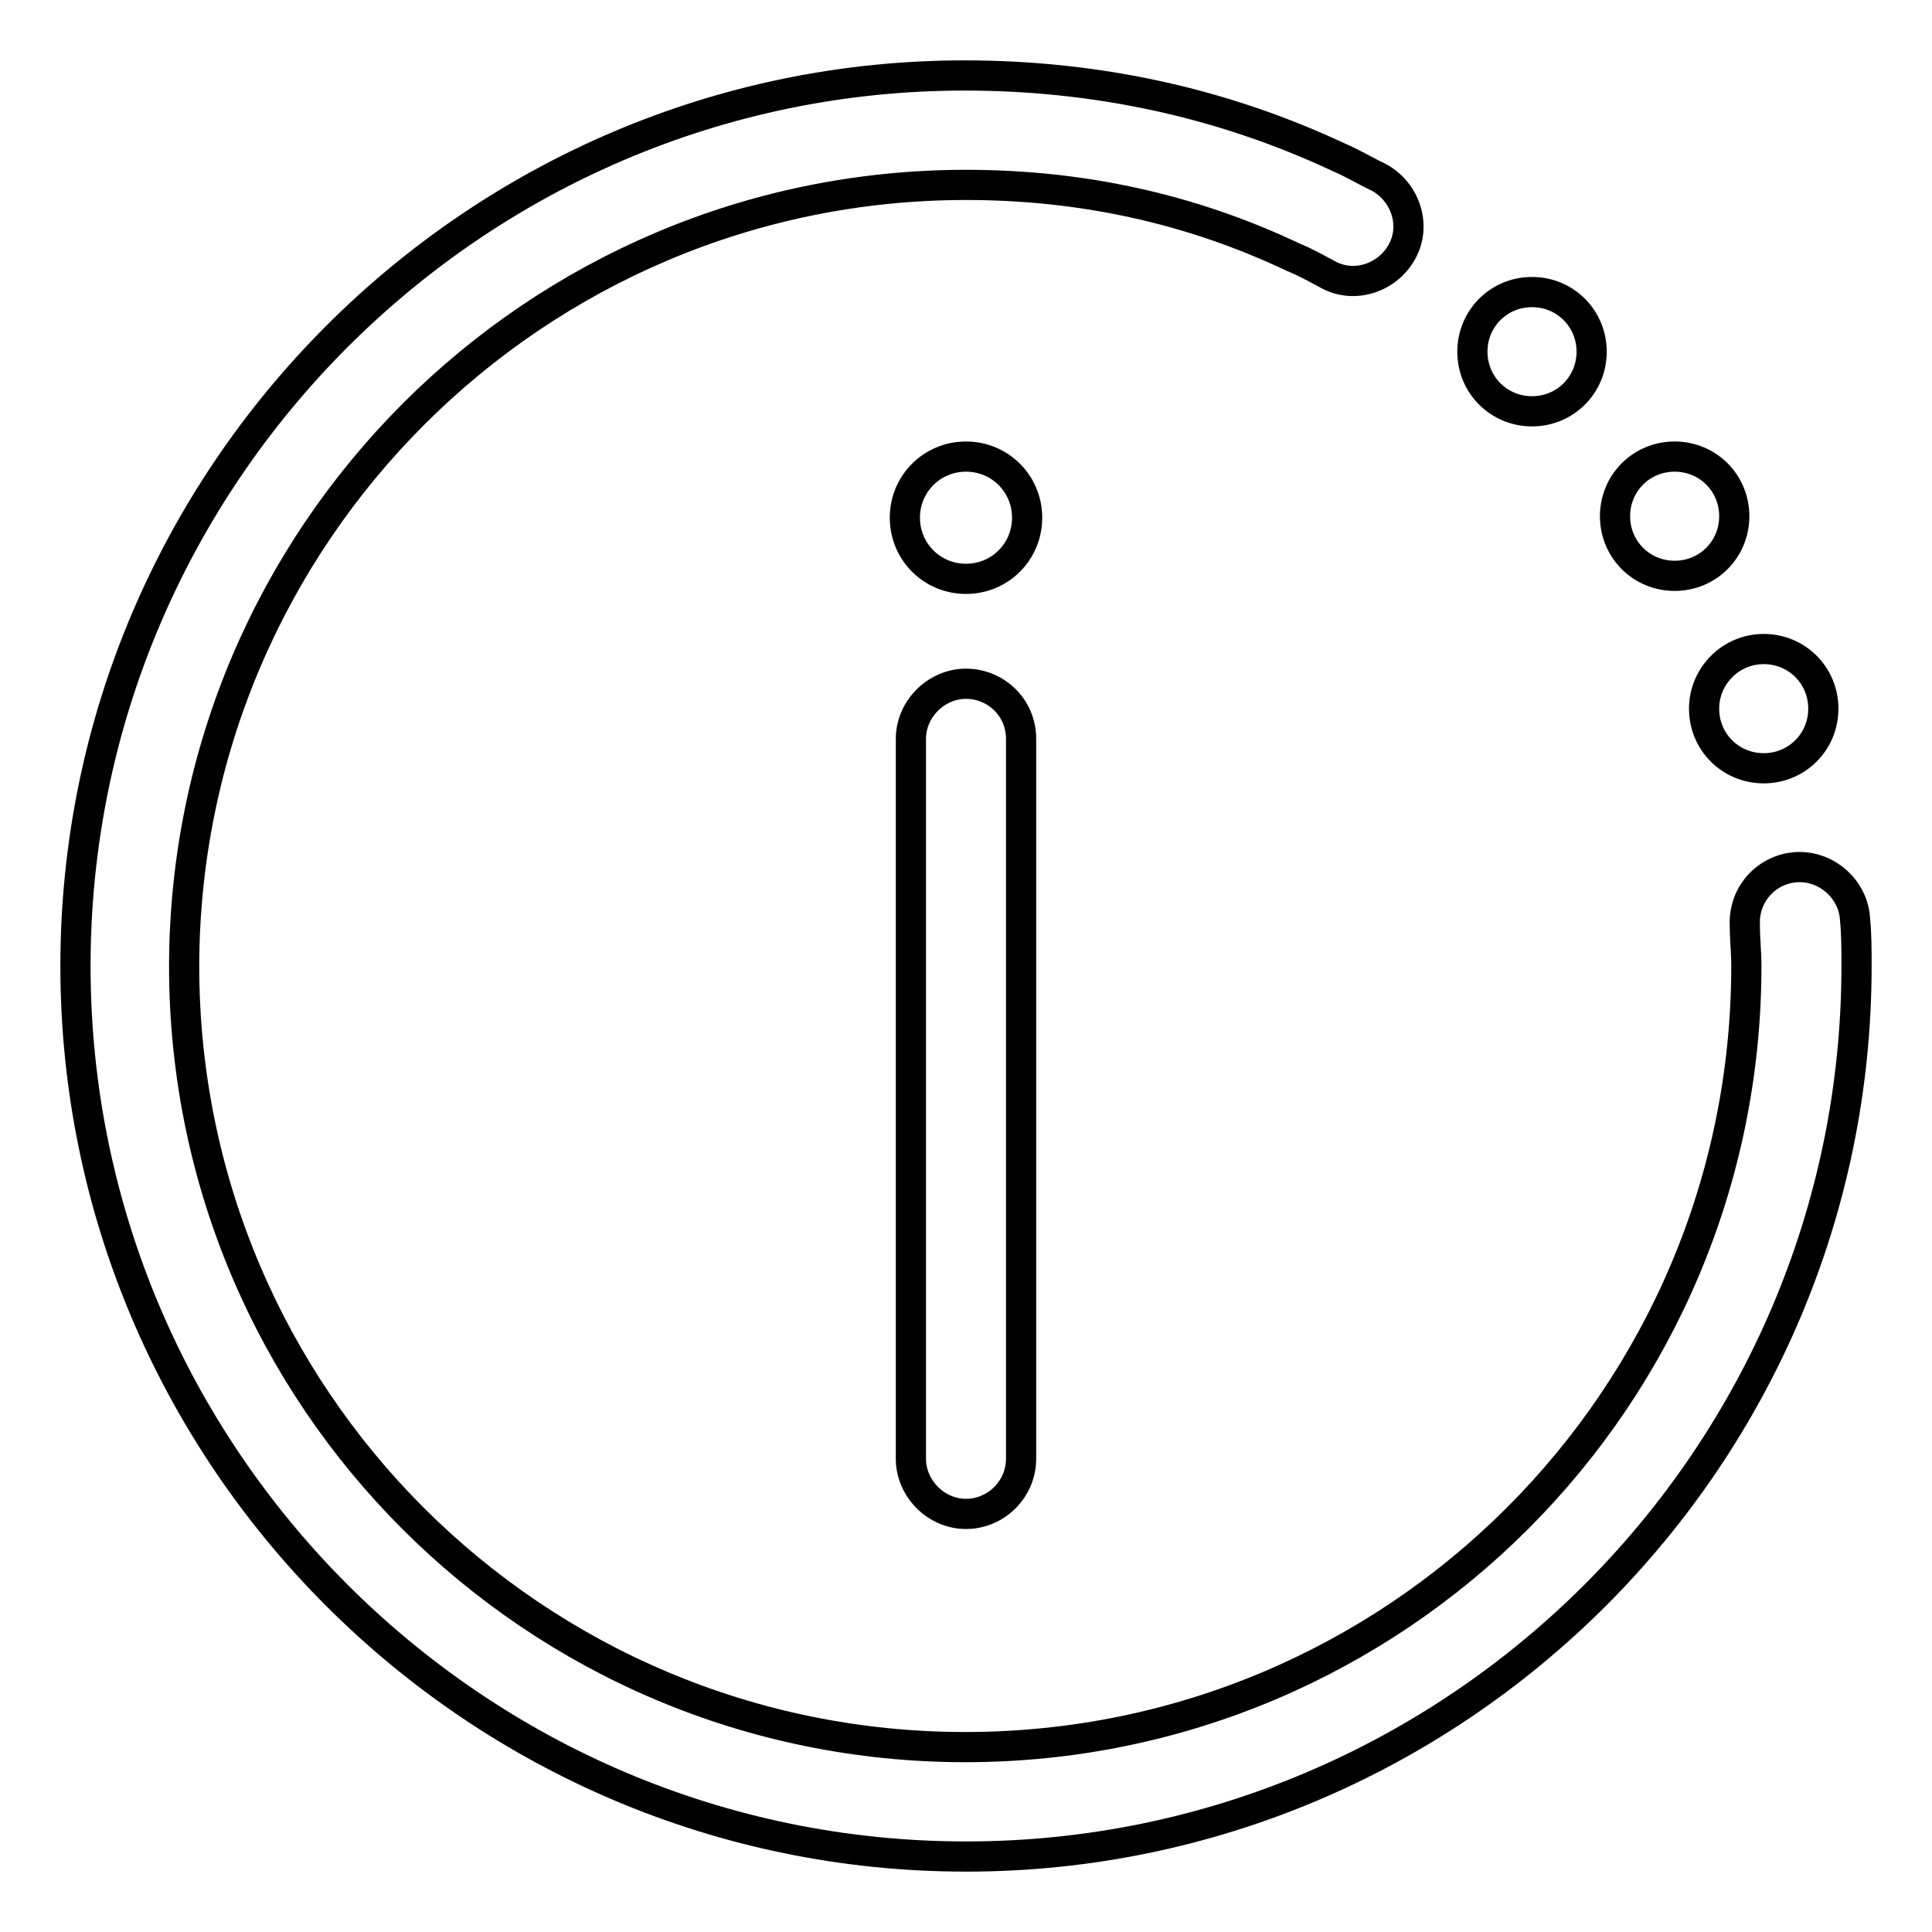 <?xml version="1.0" encoding="utf-8"?>
<!-- Svg Vector Icons : http://www.onlinewebfonts.com/icon -->
<!DOCTYPE svg PUBLIC "-//W3C//DTD SVG 1.1//EN" "http://www.w3.org/Graphics/SVG/1.1/DTD/svg11.dtd">
<svg version="1.1" xmlns="http://www.w3.org/2000/svg" xmlns:xlink="http://www.w3.org/1999/xlink" x="0px" y="0px" viewBox="0 0 256 256" enable-background="new 0 0 256 256" xml:space="preserve">
<g> <path stroke-width="4" fill-opacity="0" stroke="#000000"  d="M128,90.6c-3.9,0-7.3,3.3-7.3,7.3v95.4c0,3.9,3.3,7.3,7.3,7.3s7.3-3.3,7.3-7.3V97.9 C135.3,93.7,131.9,90.6,128,90.6z"/> <path stroke-width="4" fill-opacity="0" stroke="#000000"  d="M128,246c65,0,118-53,118-118c0-2.1,0-4.2-0.2-6.2c-0.2-3.9-3.7-7.1-7.7-6.9c-3.9,0.2-7.1,3.5-6.9,7.7 c0,1.9,0.2,3.5,0.2,5.4c0,57.1-46.3,103.5-103.5,103.5c-57.1,0-103.5-46.3-103.5-103.5C24.5,70.9,70.9,24.5,128,24.5 c15.2,0,29.7,3.1,43.4,9.6c1.5,0.6,3.1,1.5,4.6,2.3c3.5,1.9,7.9,0.4,9.8-3.1c1.9-3.5,0.4-7.9-3.1-9.8c-1.7-0.8-3.5-1.9-5.4-2.7 C161.7,13.5,145,10,127.8,10C63,10,10,63,10,128C10,193,63,246,128,246z"/> <path stroke-width="4" fill-opacity="0" stroke="#000000"  d="M119.9,68.6c0,4.5,3.6,8.1,8.1,8.1c4.5,0,8.1-3.6,8.1-8.1c0,0,0,0,0,0c0-4.5-3.6-8.1-8.1-8.1 S119.9,64.1,119.9,68.6z"/> <path stroke-width="4" fill-opacity="0" stroke="#000000"  d="M225.8,93.9c0,4.4,3.5,7.9,7.9,7.9s7.9-3.5,7.9-7.9c0-4.4-3.5-7.9-7.9-7.9S225.8,89.6,225.8,93.9 L225.8,93.9z"/> <path stroke-width="4" fill-opacity="0" stroke="#000000"  d="M214,68.4c0,4.4,3.5,7.9,7.9,7.9c4.4,0,7.9-3.5,7.9-7.9s-3.5-7.9-7.9-7.9C217.5,60.5,214,64,214,68.4 L214,68.4z"/> <path stroke-width="4" fill-opacity="0" stroke="#000000"  d="M195.1,46.6c0,4.4,3.5,7.9,7.9,7.9c4.4,0,7.9-3.5,7.9-7.9c0-4.4-3.5-7.9-7.9-7.9 C198.6,38.7,195.1,42.2,195.1,46.6L195.1,46.6z"/></g>
</svg>